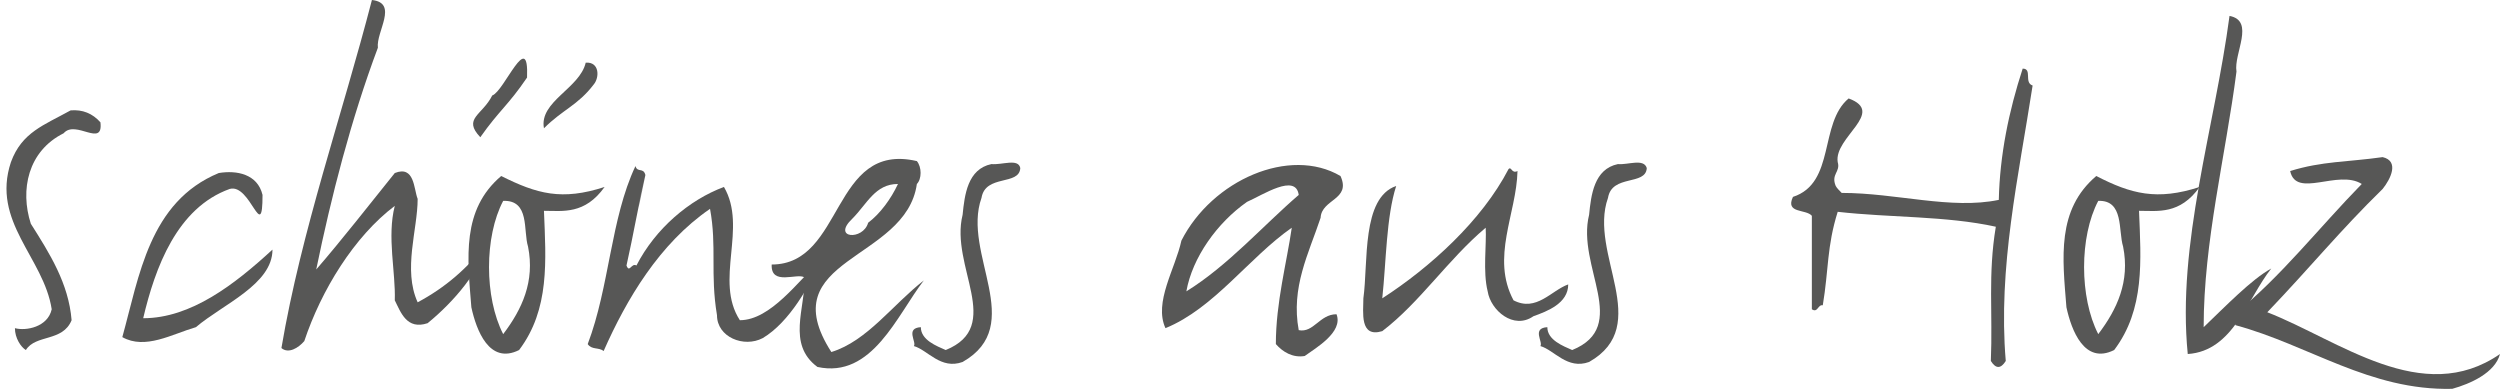 <?xml version="1.0" encoding="utf-8"?>
<!-- Generator: Adobe Illustrator 20.1.0, SVG Export Plug-In . SVG Version: 6.00 Build 0)  -->
<!DOCTYPE svg PUBLIC "-//W3C//DTD SVG 1.1//EN" "http://www.w3.org/Graphics/SVG/1.1/DTD/svg11.dtd">
<svg version="1.1" id="Ebene_1" xmlns="http://www.w3.org/2000/svg" xmlns:xlink="http://www.w3.org/1999/xlink" x="0px" y="0px"
	 viewBox="0 0 251.4 39.1" style="enable-background:new 0 0 251.4 39.1;" xml:space="preserve">
<style type="text/css">
	.st0{fill:#575756;}
</style>
<g>
	<path class="st0" d="M10.1,12.3c0.3,2.6-2.5-0.3-3.7,1.1c-3.6,1.8-4.4,5.7-3.3,9.1c1.9,3,3.8,6,4.1,9.7c-0.9,2.2-3.6,1.4-4.6,3
		C2.1,34.9,1.5,34,1.5,33c1.1,0.3,3.3-0.1,3.7-1.9c-0.8-5.2-6.1-8.8-4.1-14.8c1.1-3,3.3-3.7,6-5.2C8.3,11,9.3,11.4,10.1,12.3z"/>
	<path class="st0" d="M26.4,19.6c0,5-1.2-1.2-3.3-0.6c-5.3,1.9-7.5,7.9-8.7,13c4.8,0,9.2-3.4,13-6.9c0,3.5-5,5.5-7.7,7.8
		c-2.4,0.7-5.1,2.3-7.4,1C14,27.8,15,20.3,22,17.4C23.8,17.1,25.9,17.5,26.4,19.6z"/>
	<path class="st0" d="M38,4.8c-2.7,7.2-4.7,15-6.2,22.3c2.6-3,5.4-6.6,7.9-9.7c2-0.8,1.9,1.6,2.3,2.6c0,3.1-1.5,7.1,0,10.4
		c2.8-1.5,5-3.4,7-6c-0.7,2.8-3.3,5.9-6,8.1c-2.1,0.7-2.7-1.1-3.3-2.3c0.1-2.8-0.8-6.4,0-9.5c-4.1,3.1-7.4,8.5-9.1,13.6
		C30,35,29,35.6,28.3,35c2-11.8,6.1-23.4,9.1-35C40.1,0.3,37.8,3.2,38,4.8z"/>
	<path class="st0" d="M60.8,18.8c-2,2.8-4.2,2.4-6.1,2.4c0.2,5,0.6,9.9-2.5,14c-3,1.5-4.3-2-4.8-4.3c-0.4-5-1-9.8,3-13.2
		C54,19.5,56.5,20.2,60.8,18.8z M53,7.8c-1.9,2.8-2.8,3.3-4.7,6c-1.8-1.9,0.2-2.2,1.2-4.2C50.7,9.2,53.2,2.8,53,7.8z M50.6,20.2
		c-1.9,3.6-1.9,9.7,0,13.4c1.9-2.5,3.2-5.3,2.5-8.8C52.6,23.2,53.3,20.1,50.6,20.2z M59.7,8.5c-1.6,2.1-3.1,2.5-5,4.4
		c-0.5-2.7,3.6-4,4.2-6.6C60.3,6.2,60.3,7.8,59.7,8.5z"/>
	<path class="st0" d="M64.9,17.6c-0.7,3-1.2,6-1.9,9.1c0.3,0.8,0.5-0.3,1,0c1.9-3.7,5.3-6.6,8.8-7.9c2.4,4.1-1,9.4,1.6,13.4
		c3.1,0,5.9-4,8.1-6c-1,2.4-3.1,6.2-5.8,7.8c-1.9,1-4.6-0.1-4.6-2.3c-0.7-4.2,0-6.9-0.7-10.7c-5.1,3.5-8.4,9.1-10.7,14.3
		c-0.5-0.4-1.2-0.1-1.6-0.7c2.2-5.8,2.3-12.6,4.8-17.9C64.1,17.4,64.7,16.8,64.9,17.6C64.2,20.5,63.7,23.5,64.9,17.6z"/>
	<path class="st0" d="M92.2,18.5c-1.1,7.8-14.7,7.4-8.6,16.9c3.6-1.1,6.2-4.8,9.3-7.2c-2.7,3.5-5.2,9.9-10.7,8.7
		c-3.1-2.3-1.2-5.9-1.3-9c-0.7-0.5-3.4,0.9-3.3-1.3c7.3,0,6-12.4,14.6-10.4C92.7,16.8,92.7,18,92.2,18.5z M90.3,18.5
		c-2.3,0-3.1,2-4.6,3.5c-2.1,2,1.1,2.2,1.6,0.4C88.5,21.5,89.6,20,90.3,18.5z"/>
	<path class="st0" d="M102.6,16.9c-0.1,1.8-3.5,0.6-3.9,3c-2,5.6,4.6,12.8-1.9,16.5c-2.2,0.8-3.5-1.2-4.9-1.6
		c0.3-0.4-0.9-1.8,0.7-1.9c0,1.3,1.6,1.9,2.5,2.3c5.9-2.4,0.4-8.4,1.7-13.6c0.2-2,0.5-4.6,2.9-5.1C100.8,16.6,102.4,15.9,102.6,16.9
		z"/>
	<path class="st0" d="M134.8,17.7c1.1,2.4-1.9,2.3-2,4.2c-1.2,3.6-3,7-2.2,11.3c1.5,0.3,2.1-1.6,3.8-1.6c0.7,1.8-2.1,3.4-3.2,4.2
		c-1.2,0.2-2.2-0.4-2.9-1.2c0-4.2,1.1-8.2,1.6-11.7c-4.3,3-7.8,8.1-12.7,10.1c-1.2-2.6,1-6,1.6-8.8
		C121.9,18.1,129.7,14.7,134.8,17.7z M125.4,20.3c-3,2.1-5.5,5.6-6.1,9c4.2-2.6,7.7-6.6,11.3-9.7C130.3,17.4,127,19.6,125.4,20.3z"
		/>
	<path class="st0" d="M152.6,17.2c-0.1,4.3-2.7,8.7-0.4,13c2.3,1.2,3.8-1,5.5-1.6c0,1.9-2.1,2.7-3.5,3.2c-2,1.4-4.3-0.6-4.6-2.5
		c-0.5-2-0.1-4.7-0.2-6.4c-3.8,3.2-6.6,7.5-10.4,10.4c-2.3,0.7-1.9-1.9-1.9-3.3c0.5-3.6-0.2-10.1,3.3-11.3c-1,3.1-1,7.6-1.4,11.3
		c4.8-3.1,10-7.8,12.7-13C152,16.7,152,17.5,152.6,17.2z"/>
	<path class="st0" d="M165.6,16.9c-0.1,1.8-3.5,0.6-3.9,3c-2,5.6,4.6,12.8-1.9,16.5c-2.2,0.8-3.5-1.2-4.9-1.6
		c0.3-0.4-0.9-1.8,0.7-1.9c0,1.3,1.6,1.9,2.5,2.3c5.9-2.4,0.4-8.4,1.7-13.6c0.2-2,0.5-4.6,2.9-5.1C163.7,16.6,165.3,15.9,165.6,16.9
		z"/>
	<path class="st0" d="M204.4,8.6c-1.4,9.1-3.5,18.3-2.7,27.7c-0.5,0.8-1,0.8-1.5,0c0.2-4.8-0.3-8.7,0.5-13.5
		c-5-1.1-10.6-0.9-15.9-1.5c-1.1,3.5-0.9,5.8-1.5,9.4c-0.5-0.1-0.5,0.8-1.1,0.4c0-3.1,0-5.8,0-9.4c-0.6-0.7-2.7-0.2-1.9-1.9
		c4.3-1.4,2.6-7.4,5.6-9.9c3.8,1.4-1.5,3.9-1.1,6.4c0.3,1-0.7,1.2-0.2,2.4c0.1,0.2,0.4,0.5,0.6,0.7c5.5,0,11,1.7,15.8,0.7
		c0.1-4.5,1-8.9,2.4-13.2C204.4,6.9,203.5,8.3,204.4,8.6z"/>
	<path class="st0" d="M221.2,18.8c-2,2.8-4.2,2.4-6.1,2.4c0.2,5,0.6,9.9-2.5,14c-3,1.5-4.3-2-4.8-4.3c-0.4-5-1-9.8,3-13.2
		C214.3,19.5,216.9,20.2,221.2,18.8z M211,20.2c-1.9,3.6-1.9,9.7,0,13.4c1.9-2.5,3.2-5.3,2.5-8.8C213,23.2,213.6,20.1,211,20.2z"/>
	<path class="st0" d="M224.9,7.2c-1.1,8.5-3.3,17.1-3.3,25.7c2.2-2.1,4.8-4.8,6.8-5.9c-2.4,3-3.8,8.3-8.4,8.6
		c-1.1-11.1,2.7-22.7,4.2-34C226.8,2.1,224.6,5.4,224.9,7.2z"/>
	<path class="st0" d="M239.6,19c-4.3,4.2-7.2,7.8-11.6,12.4c7.2,2.8,15.6,9.6,23.4,4.2c-0.5,1.9-3,3-4.8,3.5
		c-8.3,0.2-14.4-4.4-21.8-6.4c-0.2-0.5-0.2-0.7,0-1.2c4.5-3.6,8.4-8.6,12.7-13c-2.4-1.5-6.6,1.5-7.2-1.3c3.2-1,5.8-0.9,9.3-1.4
		C241.3,16.2,240.4,18,239.6,19z"/>
</g>
</svg>

